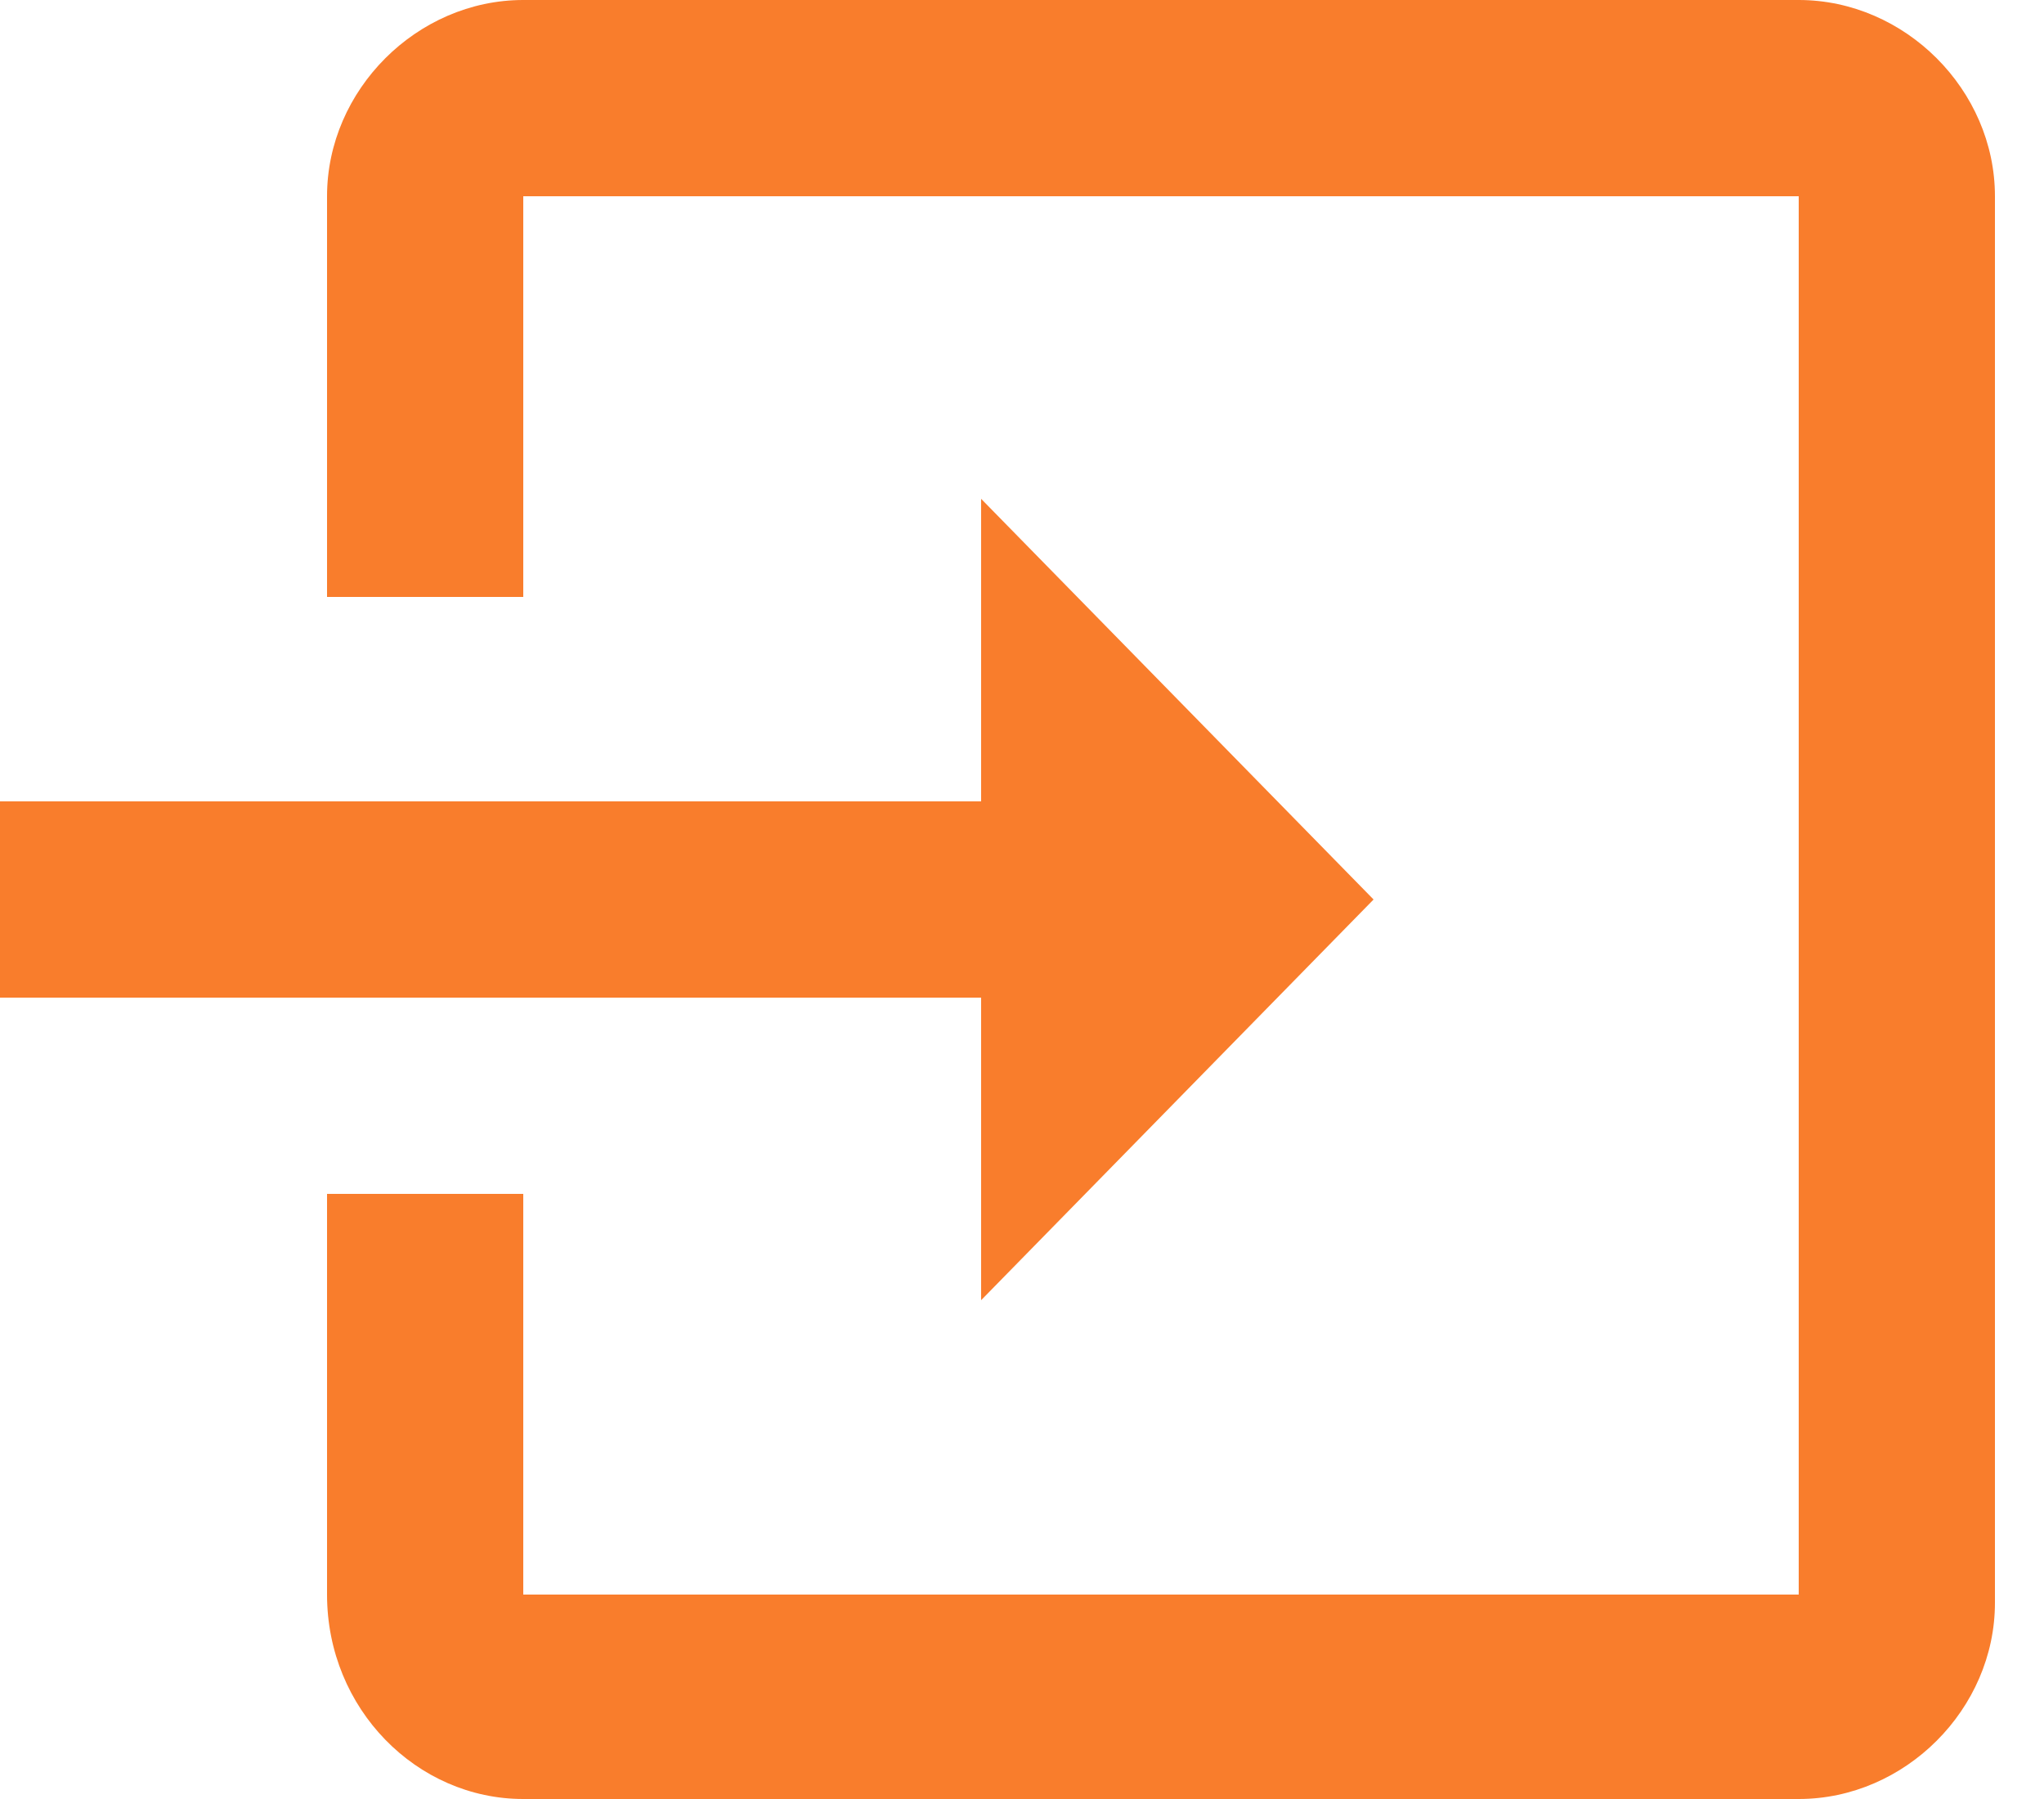 <?xml version="1.0" encoding="utf-8"?>
<!-- Generator: Adobe Illustrator 25.0.1, SVG Export Plug-In . SVG Version: 6.00 Build 0)  -->
<svg version="1.1" id="Capa_1" xmlns="http://www.w3.org/2000/svg" xmlns:xlink="http://www.w3.org/1999/xlink" x="0px" y="0px"
	 viewBox="0 0 25 22" style="enable-background:new 0 0 25 22;" xml:space="preserve">
<style type="text/css">
	.st0{fill:#F97D2C;}
</style>
<desc>Created with Sketch.</desc>
<g id="Page-1">
	<g id="Header" transform="translate(-1053, -82)">
		<g id="Middle-menu" transform="translate(0, 50)">
			<g id="LOGIN-_x2F_-SIGNUP" transform="translate(1024, 32)">
				<g id="Group-37" transform="translate(29, 0)">
					<path id="Path" class="st0" d="M22,0H6.4C5.1,0,4,1.1,4,2.4v4.9h2.4V2.4H22v17.1H6.4v-4.9H4v4.9C4,20.9,5.1,22,6.4,22H22
						c1.3,0,2.4-1.1,2.4-2.4V2.4C24.4,1.1,23.3,0,22,0z"/>
					<polygon id="Path_1_" class="st0" points="12,15.9 12,6.1 16.8,11 					"/>
					<rect id="Rectangle" y="9.8" class="st0" width="14.9" height="2.4"/>
				</g>
			</g>
		</g>
	</g>
</g>
</svg>
